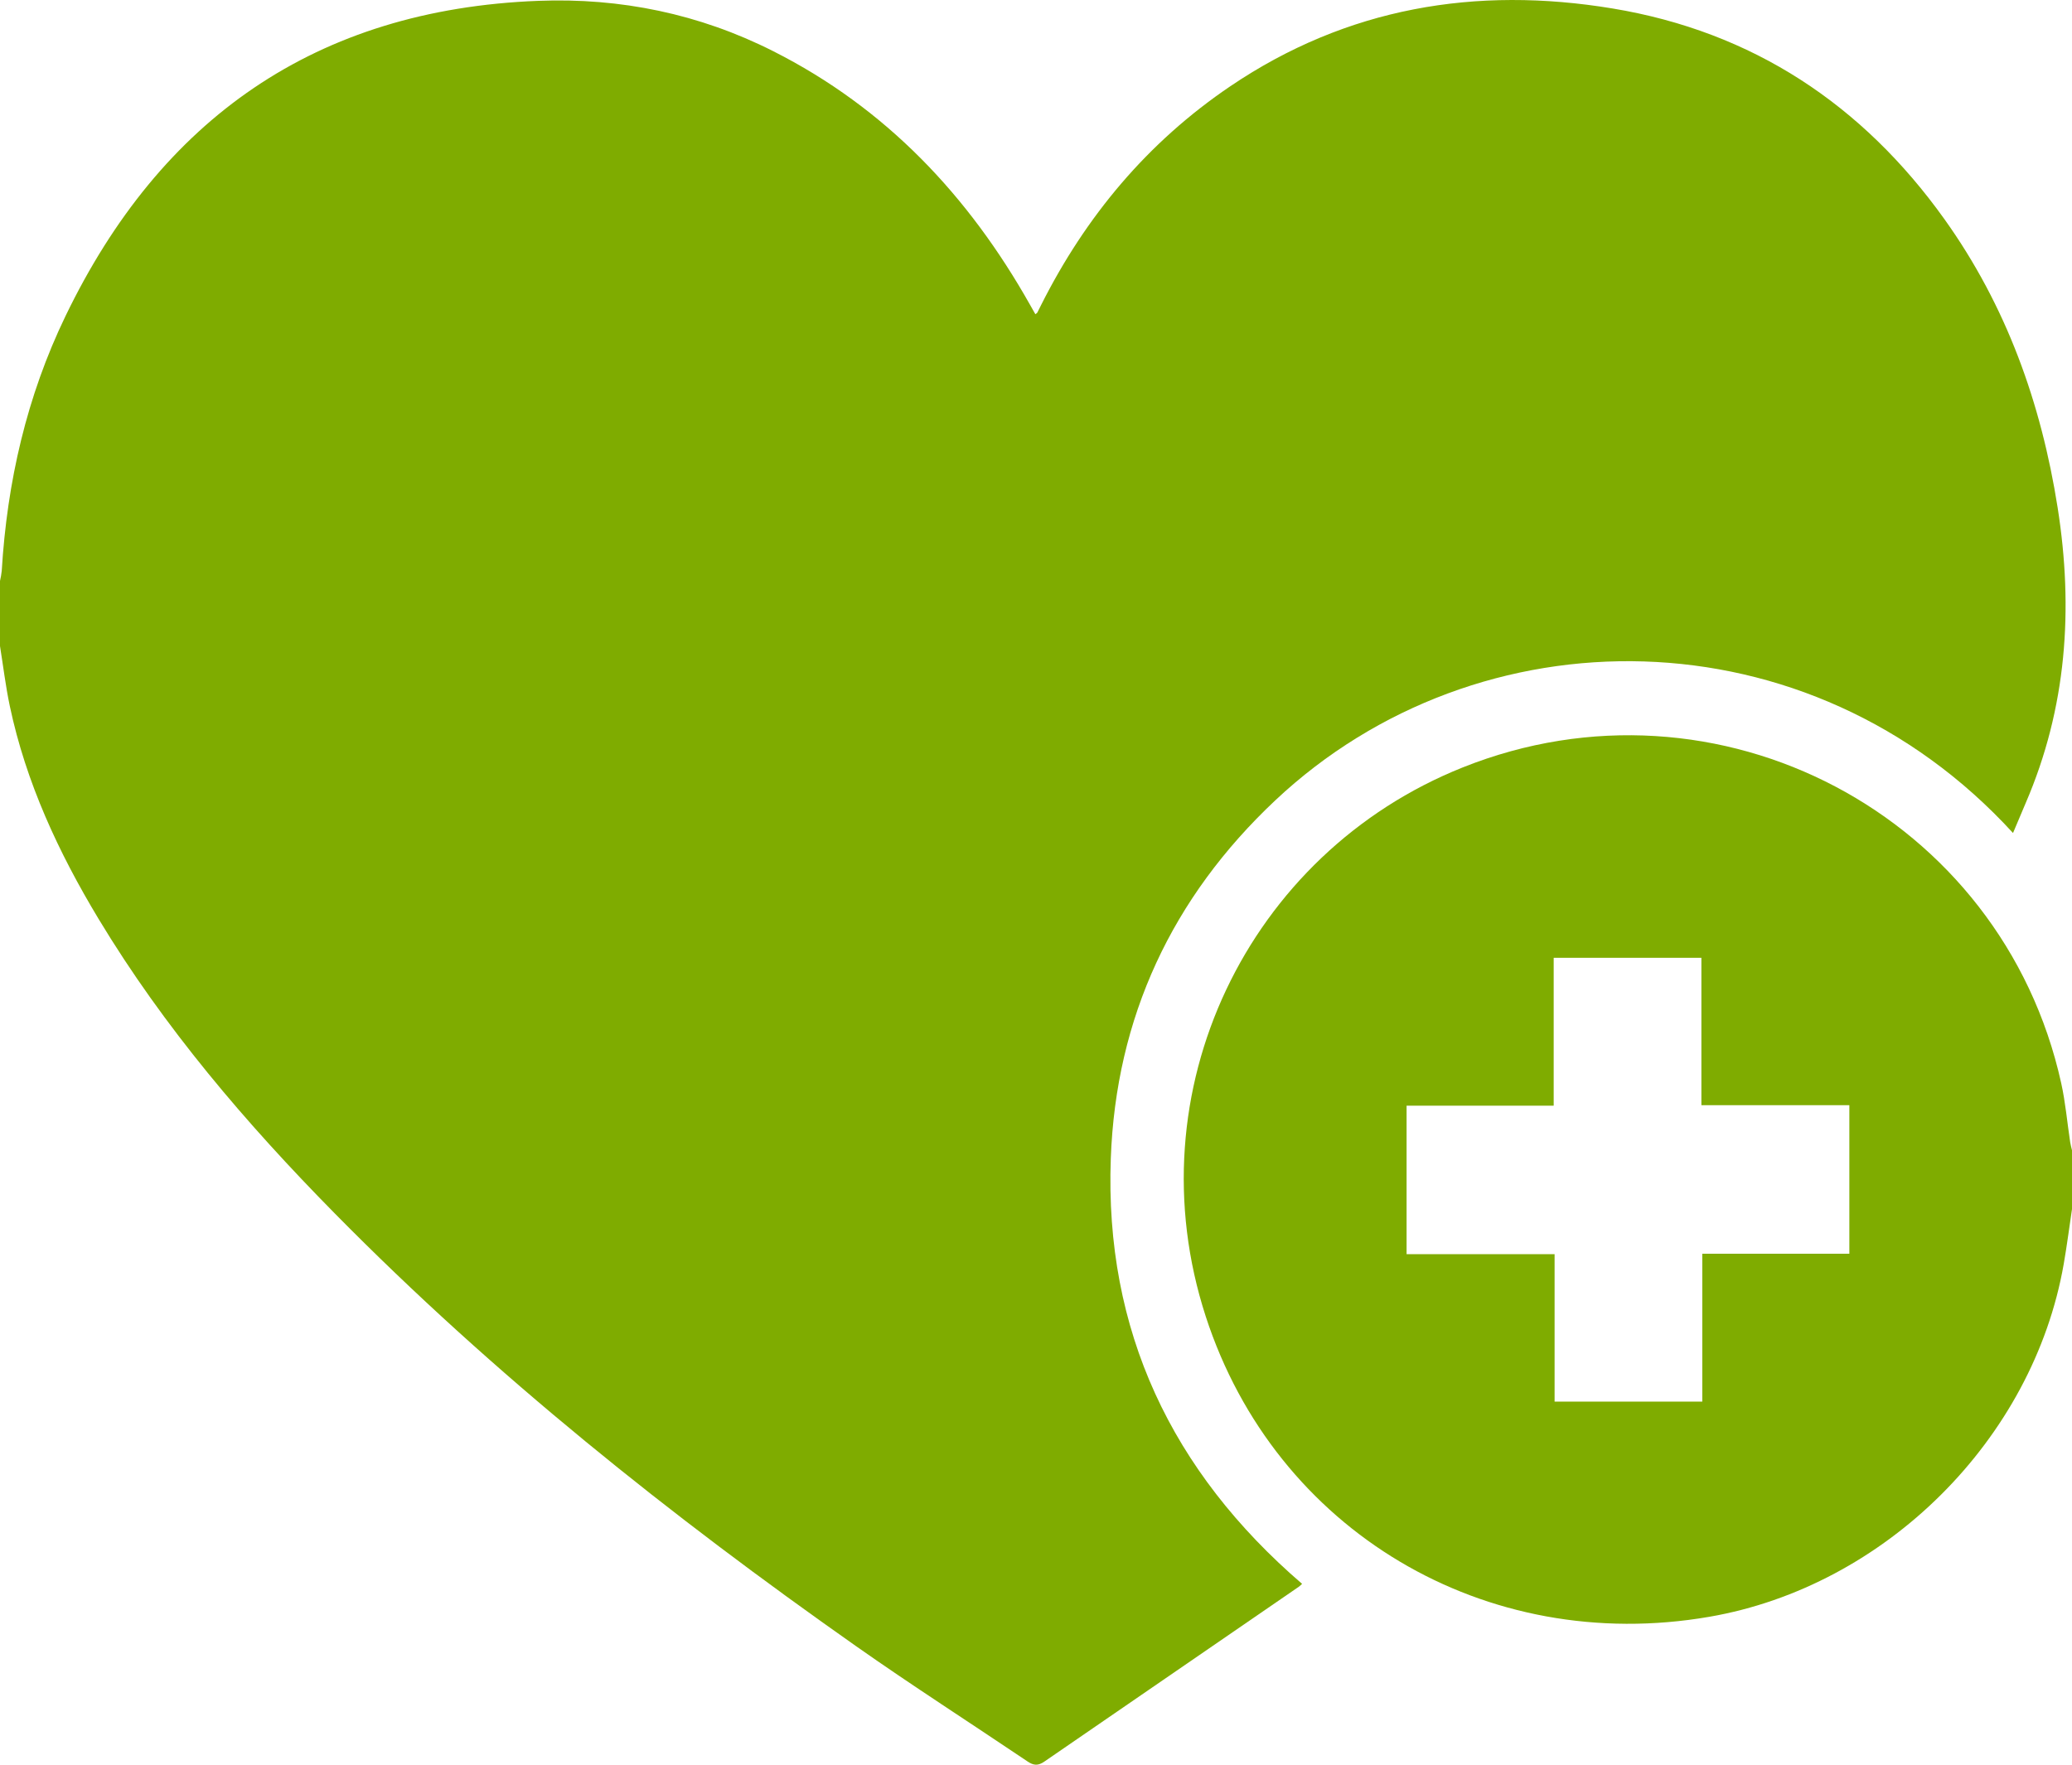 <svg width="81" height="69" viewBox="0 0 81 69" fill="none" xmlns="http://www.w3.org/2000/svg">
<g clip-path="url(#clip0_202_9)">
<path d="M0 25.262V22.716C0.03 22.586 0.053 22.454 0.068 22.321C0.277 18.844 1.045 15.495 2.563 12.353C6.282 4.653 12.341 0.369 21.041 0.033C24.265 -0.092 27.338 0.543 30.221 1.998C34.639 4.228 37.866 7.658 40.264 11.913C40.334 12.036 40.403 12.158 40.475 12.286C40.531 12.242 40.545 12.236 40.55 12.225C40.6 12.128 40.648 12.03 40.697 11.932C42.44 8.461 44.864 5.559 48.098 3.371C52.646 0.295 57.691 -0.555 63.044 0.332C68.522 1.241 72.811 4.092 76.012 8.568C78.434 11.956 79.795 15.761 80.439 19.85C81.063 23.817 80.794 27.675 79.19 31.398C79.026 31.779 78.867 32.162 78.694 32.571C70.727 23.854 57.798 23.825 49.854 31.294C45.818 35.09 43.624 39.783 43.424 45.297C43.179 52.018 45.797 57.537 50.902 61.929C50.862 61.969 50.821 62.007 50.776 62.041C47.459 64.32 44.142 66.599 40.826 68.879C40.583 69.047 40.407 69.034 40.17 68.874C37.938 67.369 35.669 65.915 33.468 64.367C26.216 59.268 19.304 53.758 13.079 47.437C9.612 43.917 6.416 40.178 3.858 35.937C2.287 33.331 1.015 30.597 0.383 27.605C0.22 26.832 0.126 26.044 0 25.262Z" fill="#7FAC00"/>
<path d="M81 47.276C80.893 47.991 80.801 48.708 80.677 49.42C79.481 56.276 73.701 62.028 66.822 63.217C58.084 64.728 49.864 59.868 47.137 51.477C44.275 42.673 48.782 33.364 57.178 30.008C67.16 26.017 78.264 31.882 80.578 42.352C80.746 43.11 80.812 43.89 80.929 44.66C80.945 44.767 80.976 44.871 81 44.977V47.276ZM54.987 49.039H60.773V54.803H66.547V49.021H72.296V43.214H66.512V37.45H60.738V43.232H54.987V49.039Z" fill="#7FAC00"/>
</g>
<defs>
<clipPath id="clip0_202_9">
<rect width="81" height="69" fill="white"/>
</clipPath>
</defs>
</svg>
